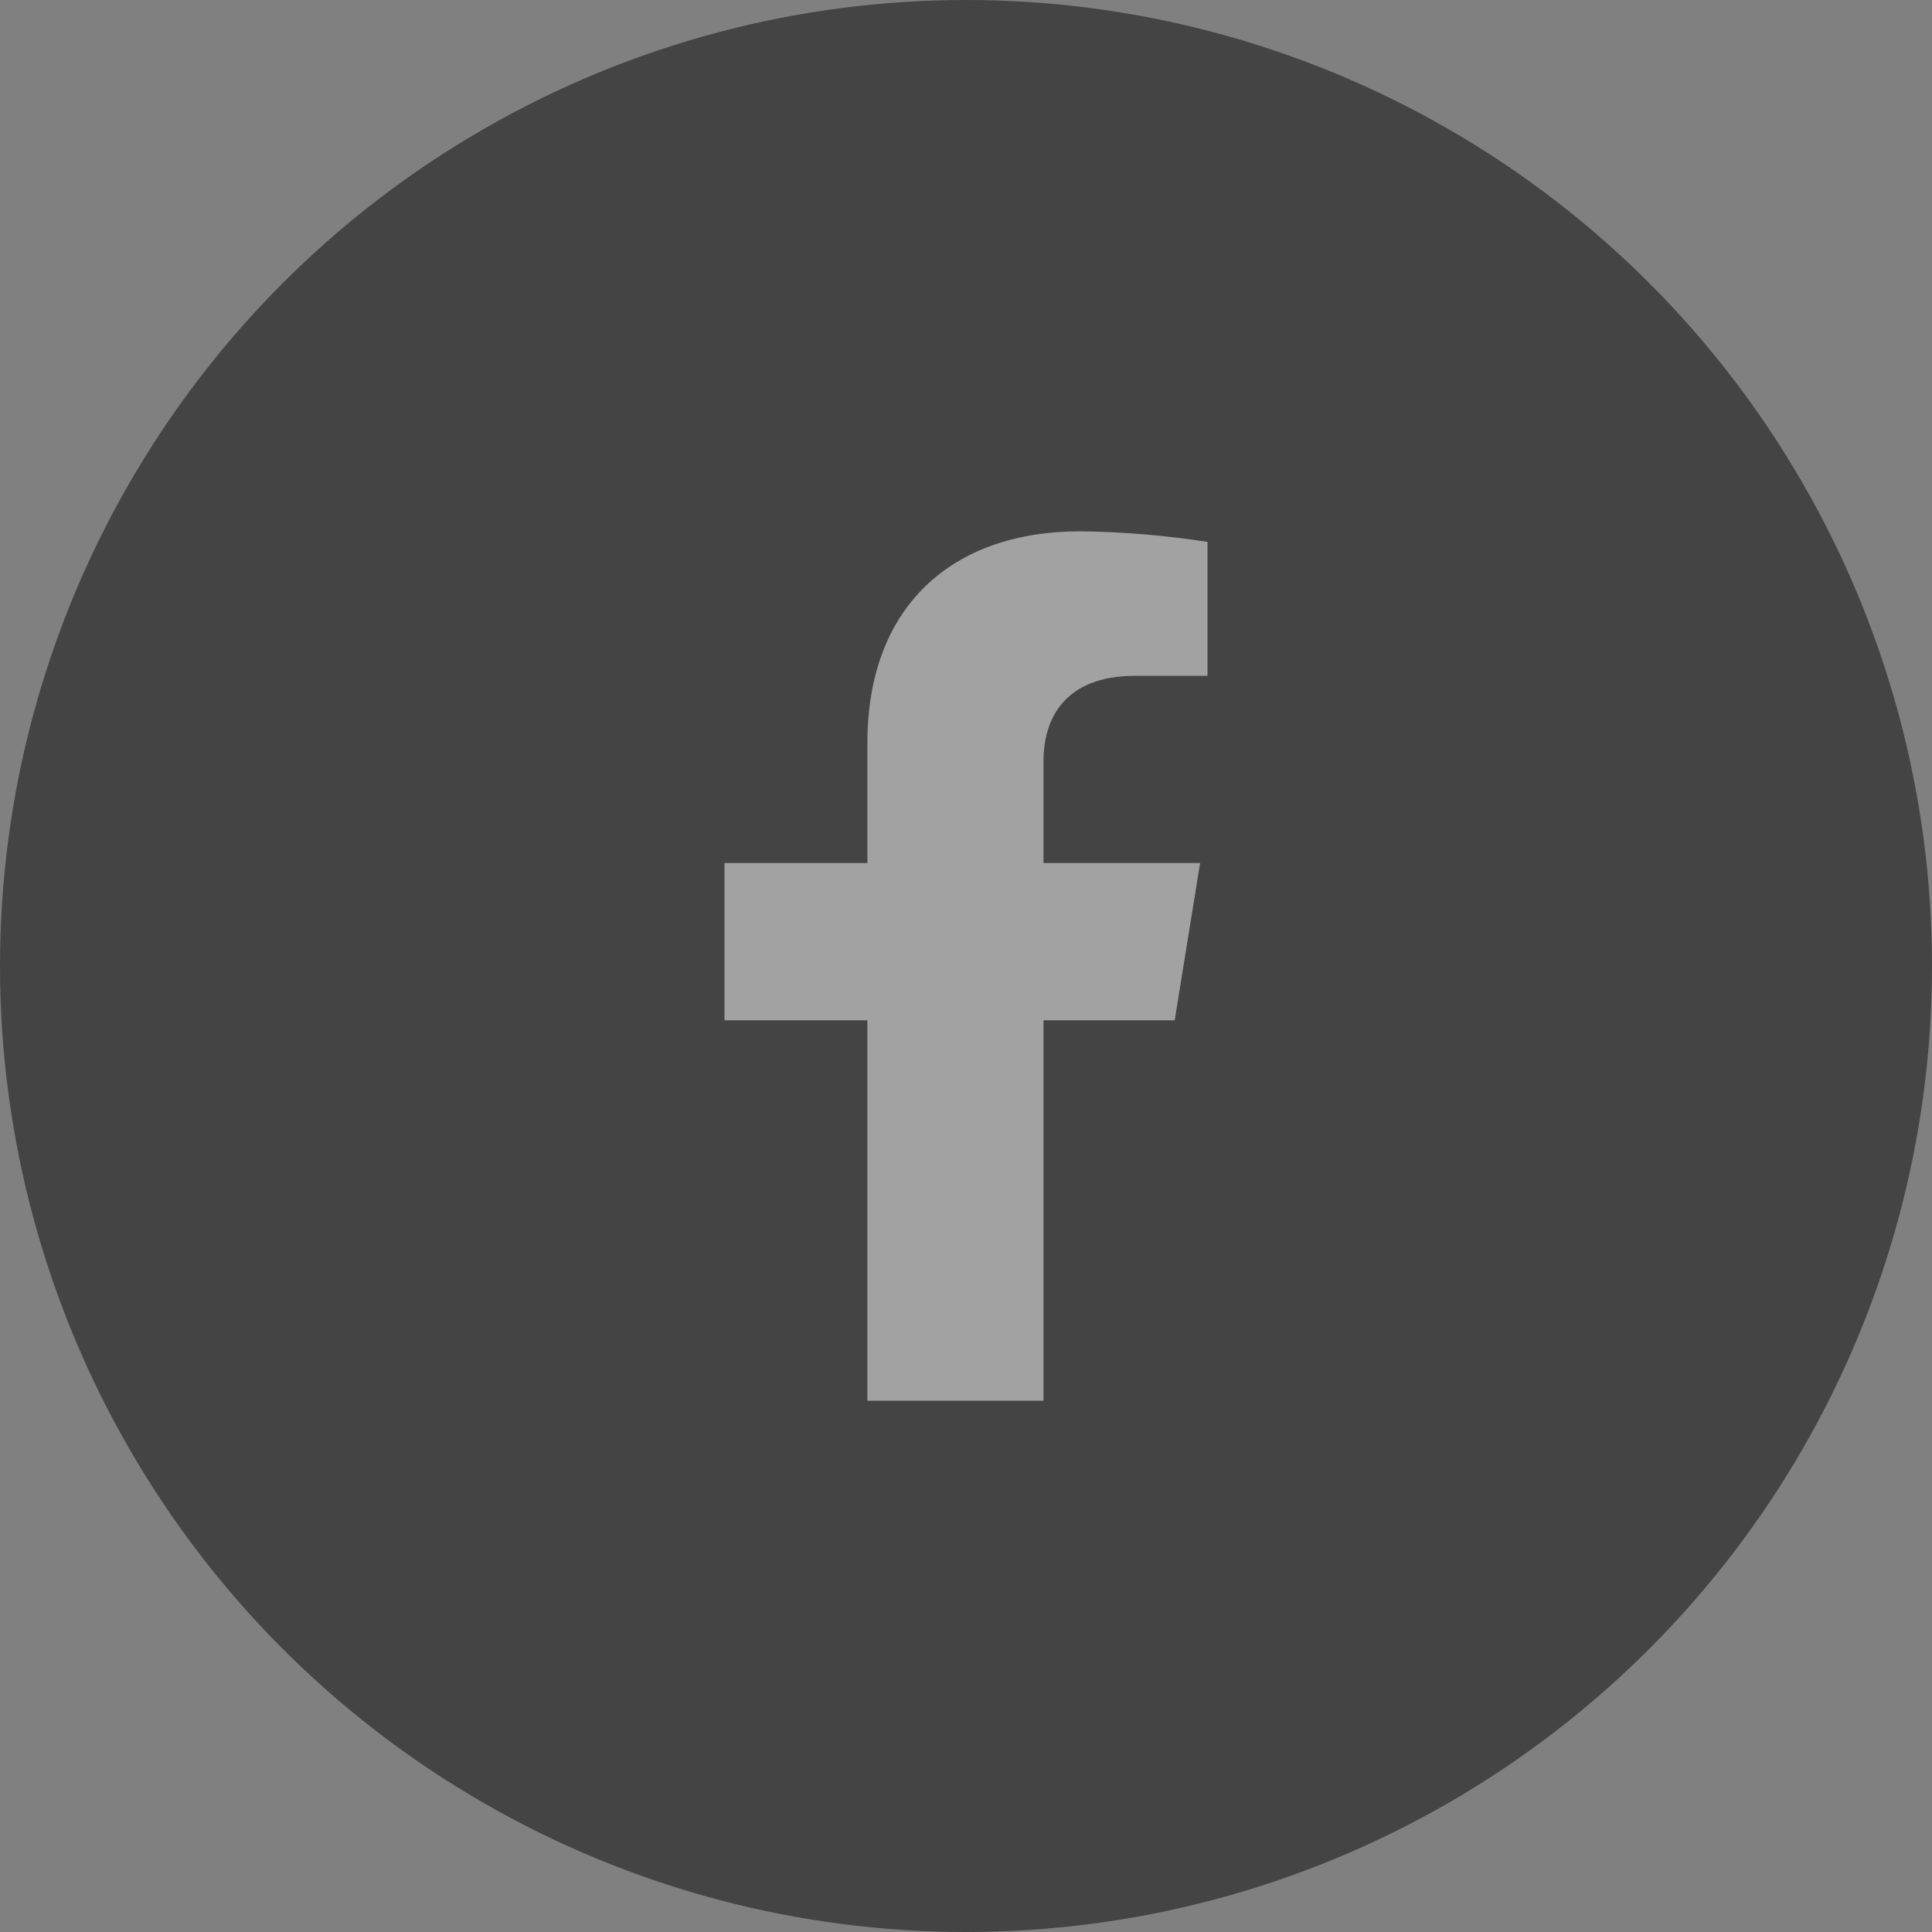 <svg width="40" height="40" viewBox="0 0 40 40" fill="none" xmlns="http://www.w3.org/2000/svg">
<rect x="0" y="0" width="40" height="40" fill="#808080" stroke="none"/>
<circle cx="20" cy="20" r="20" fill="#444444"/>
<path d="M24.321 21.124L24.847 17.868H21.605V15.752C21.605 14.861 22.058 13.992 23.505 13.992H25V11.219C24.13 11.084 23.25 11.011 22.368 11C19.7 11 17.958 12.562 17.958 15.386V17.868H15V21.124H17.958V29H21.605V21.124H24.321Z" fill="white" fill-opacity="0.5"/>
</svg>

